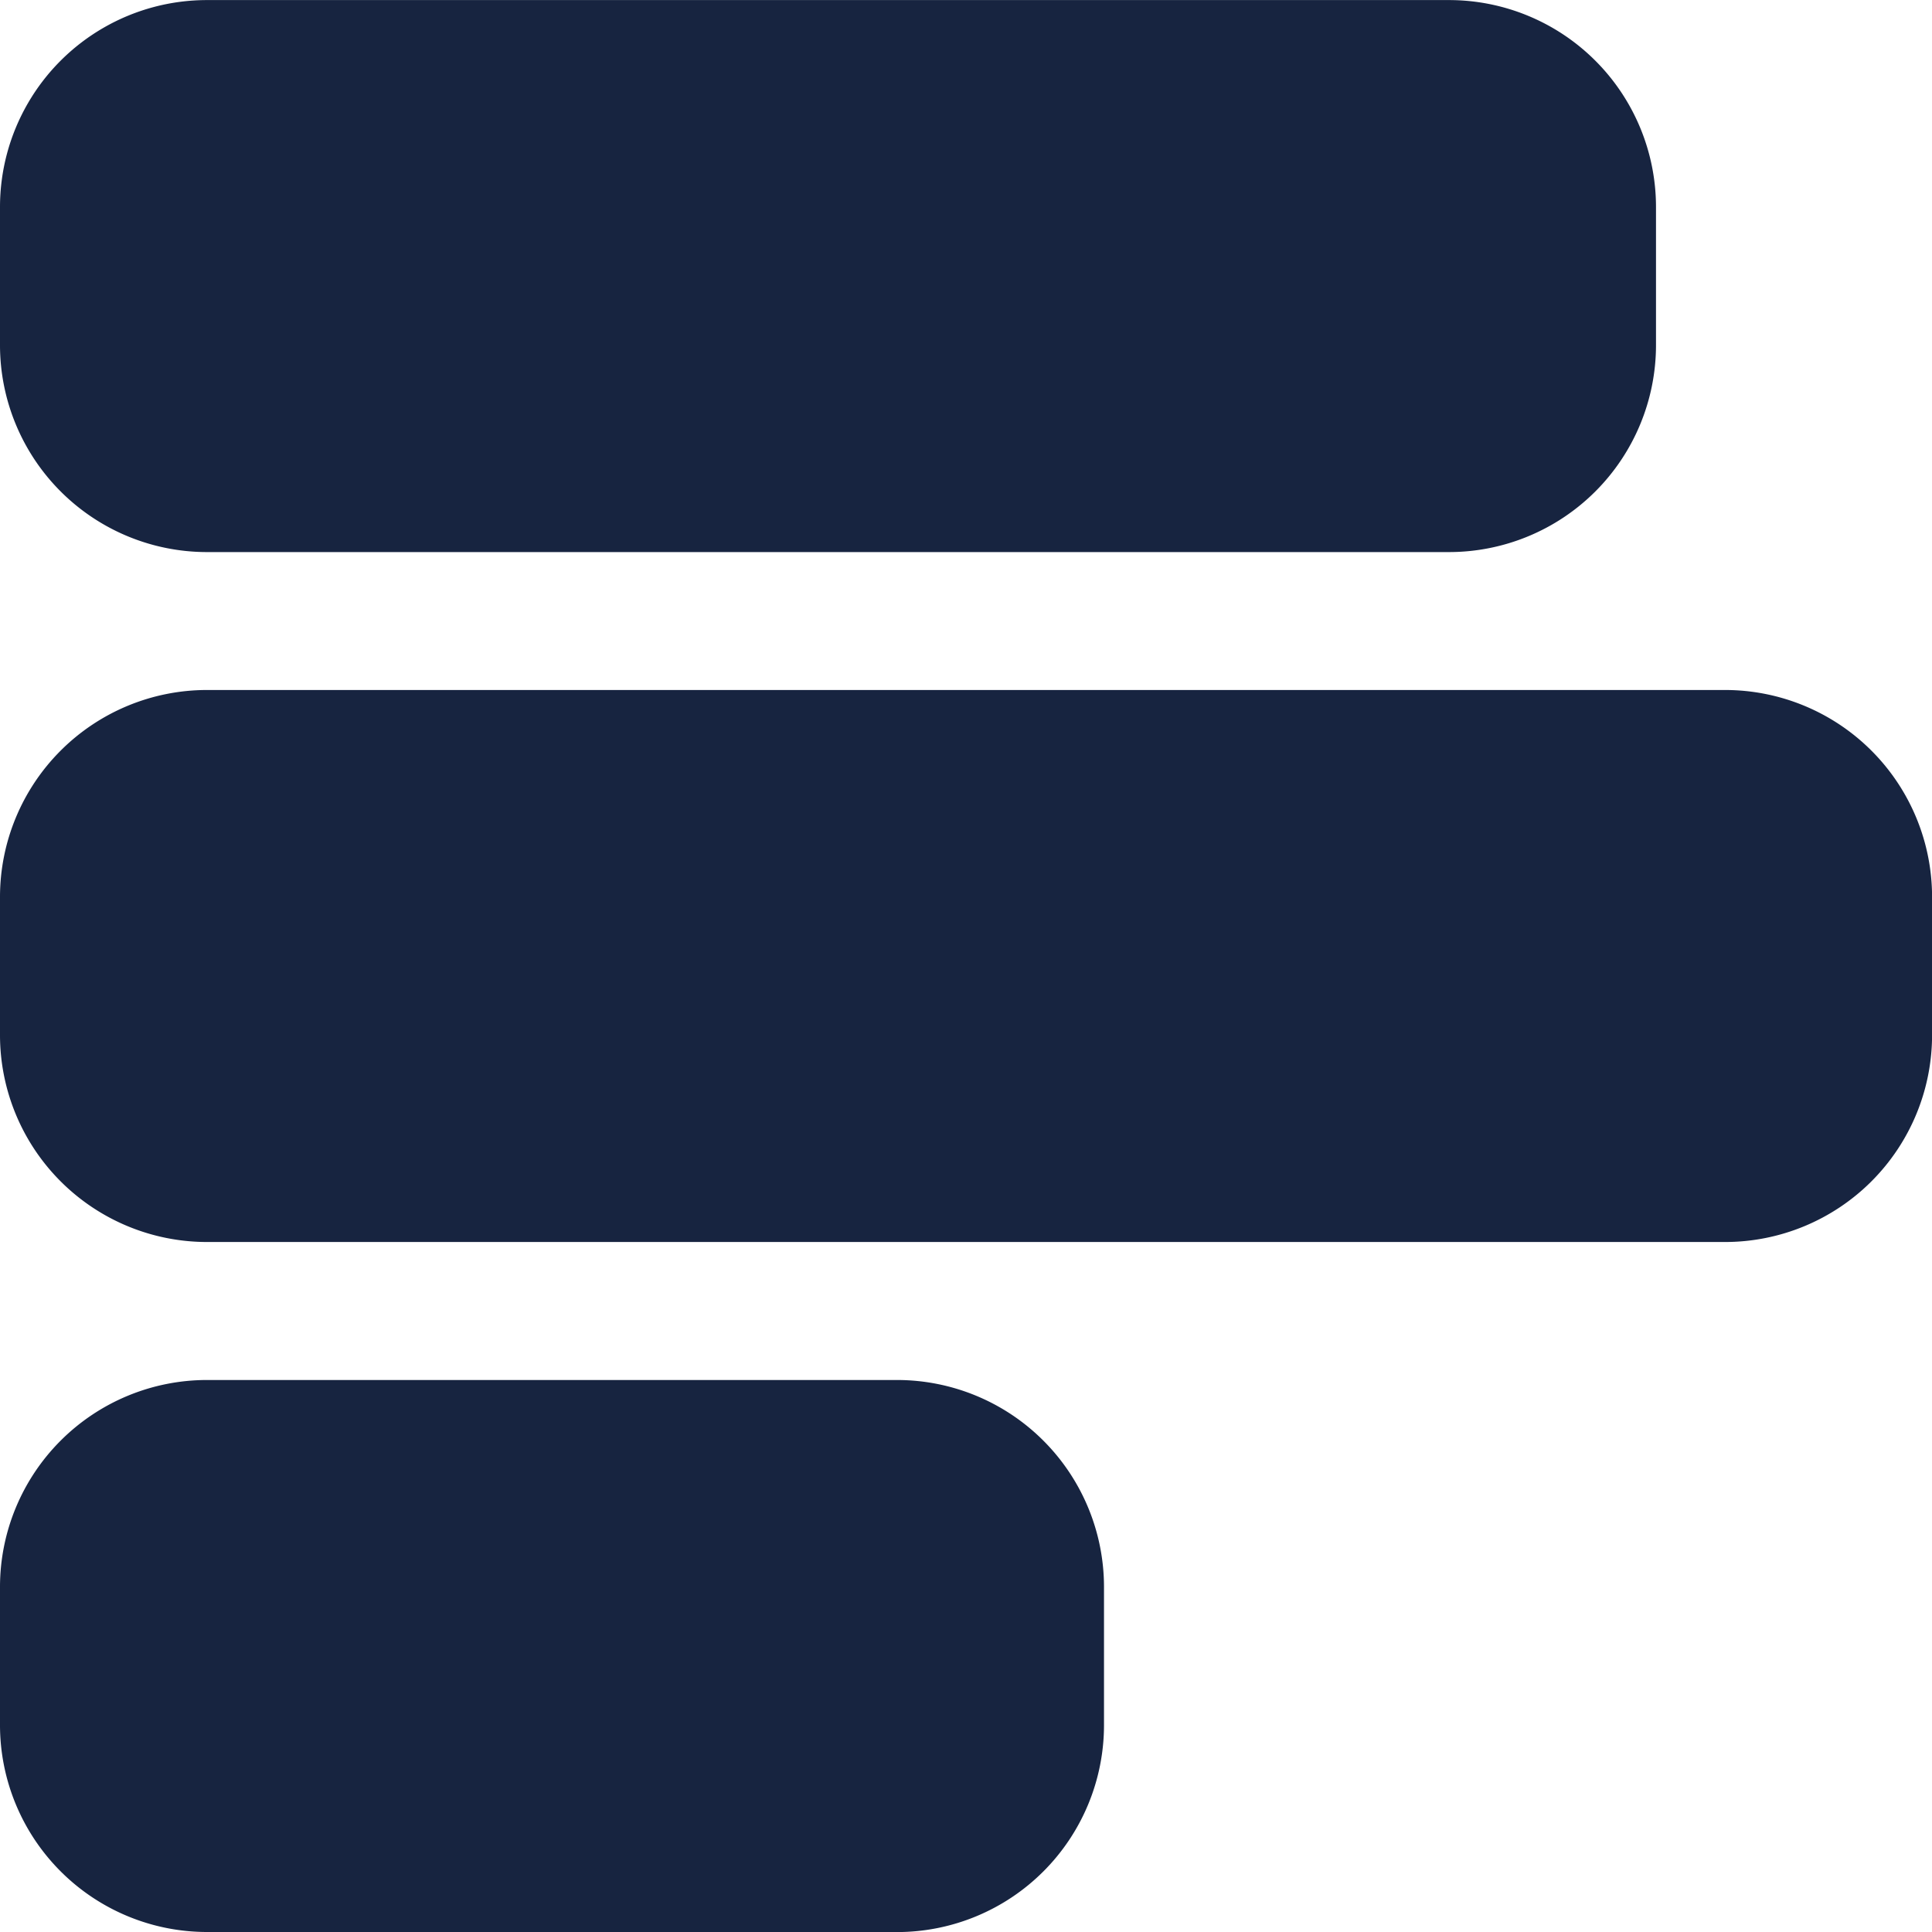 <svg xmlns="http://www.w3.org/2000/svg" width="26.25" height="26.25" viewBox="0 0 26.25 26.25"><path d="M2.813-7.5A2.813,2.813,0,0,1,0-10.312v-1.875A2.813,2.813,0,0,1,2.813-15H23.438a2.813,2.813,0,0,1,2.813,2.813v1.875A2.813,2.813,0,0,1,23.438-7.5Zm0,9.375A2.813,2.813,0,0,1,0-.937V-2.812A2.813,2.813,0,0,1,2.813-5.625h9.375A2.813,2.813,0,0,1,15-2.812V-.937a2.813,2.813,0,0,1-2.812,2.813ZM22.5-19.687a2.813,2.813,0,0,1-2.812,2.813H2.813A2.813,2.813,0,0,1,0-19.687v-1.875a2.812,2.812,0,0,1,2.813-2.812H19.688A2.813,2.813,0,0,1,22.5-21.562Z" transform="translate(0 24.375)" fill="#172440"/></svg>